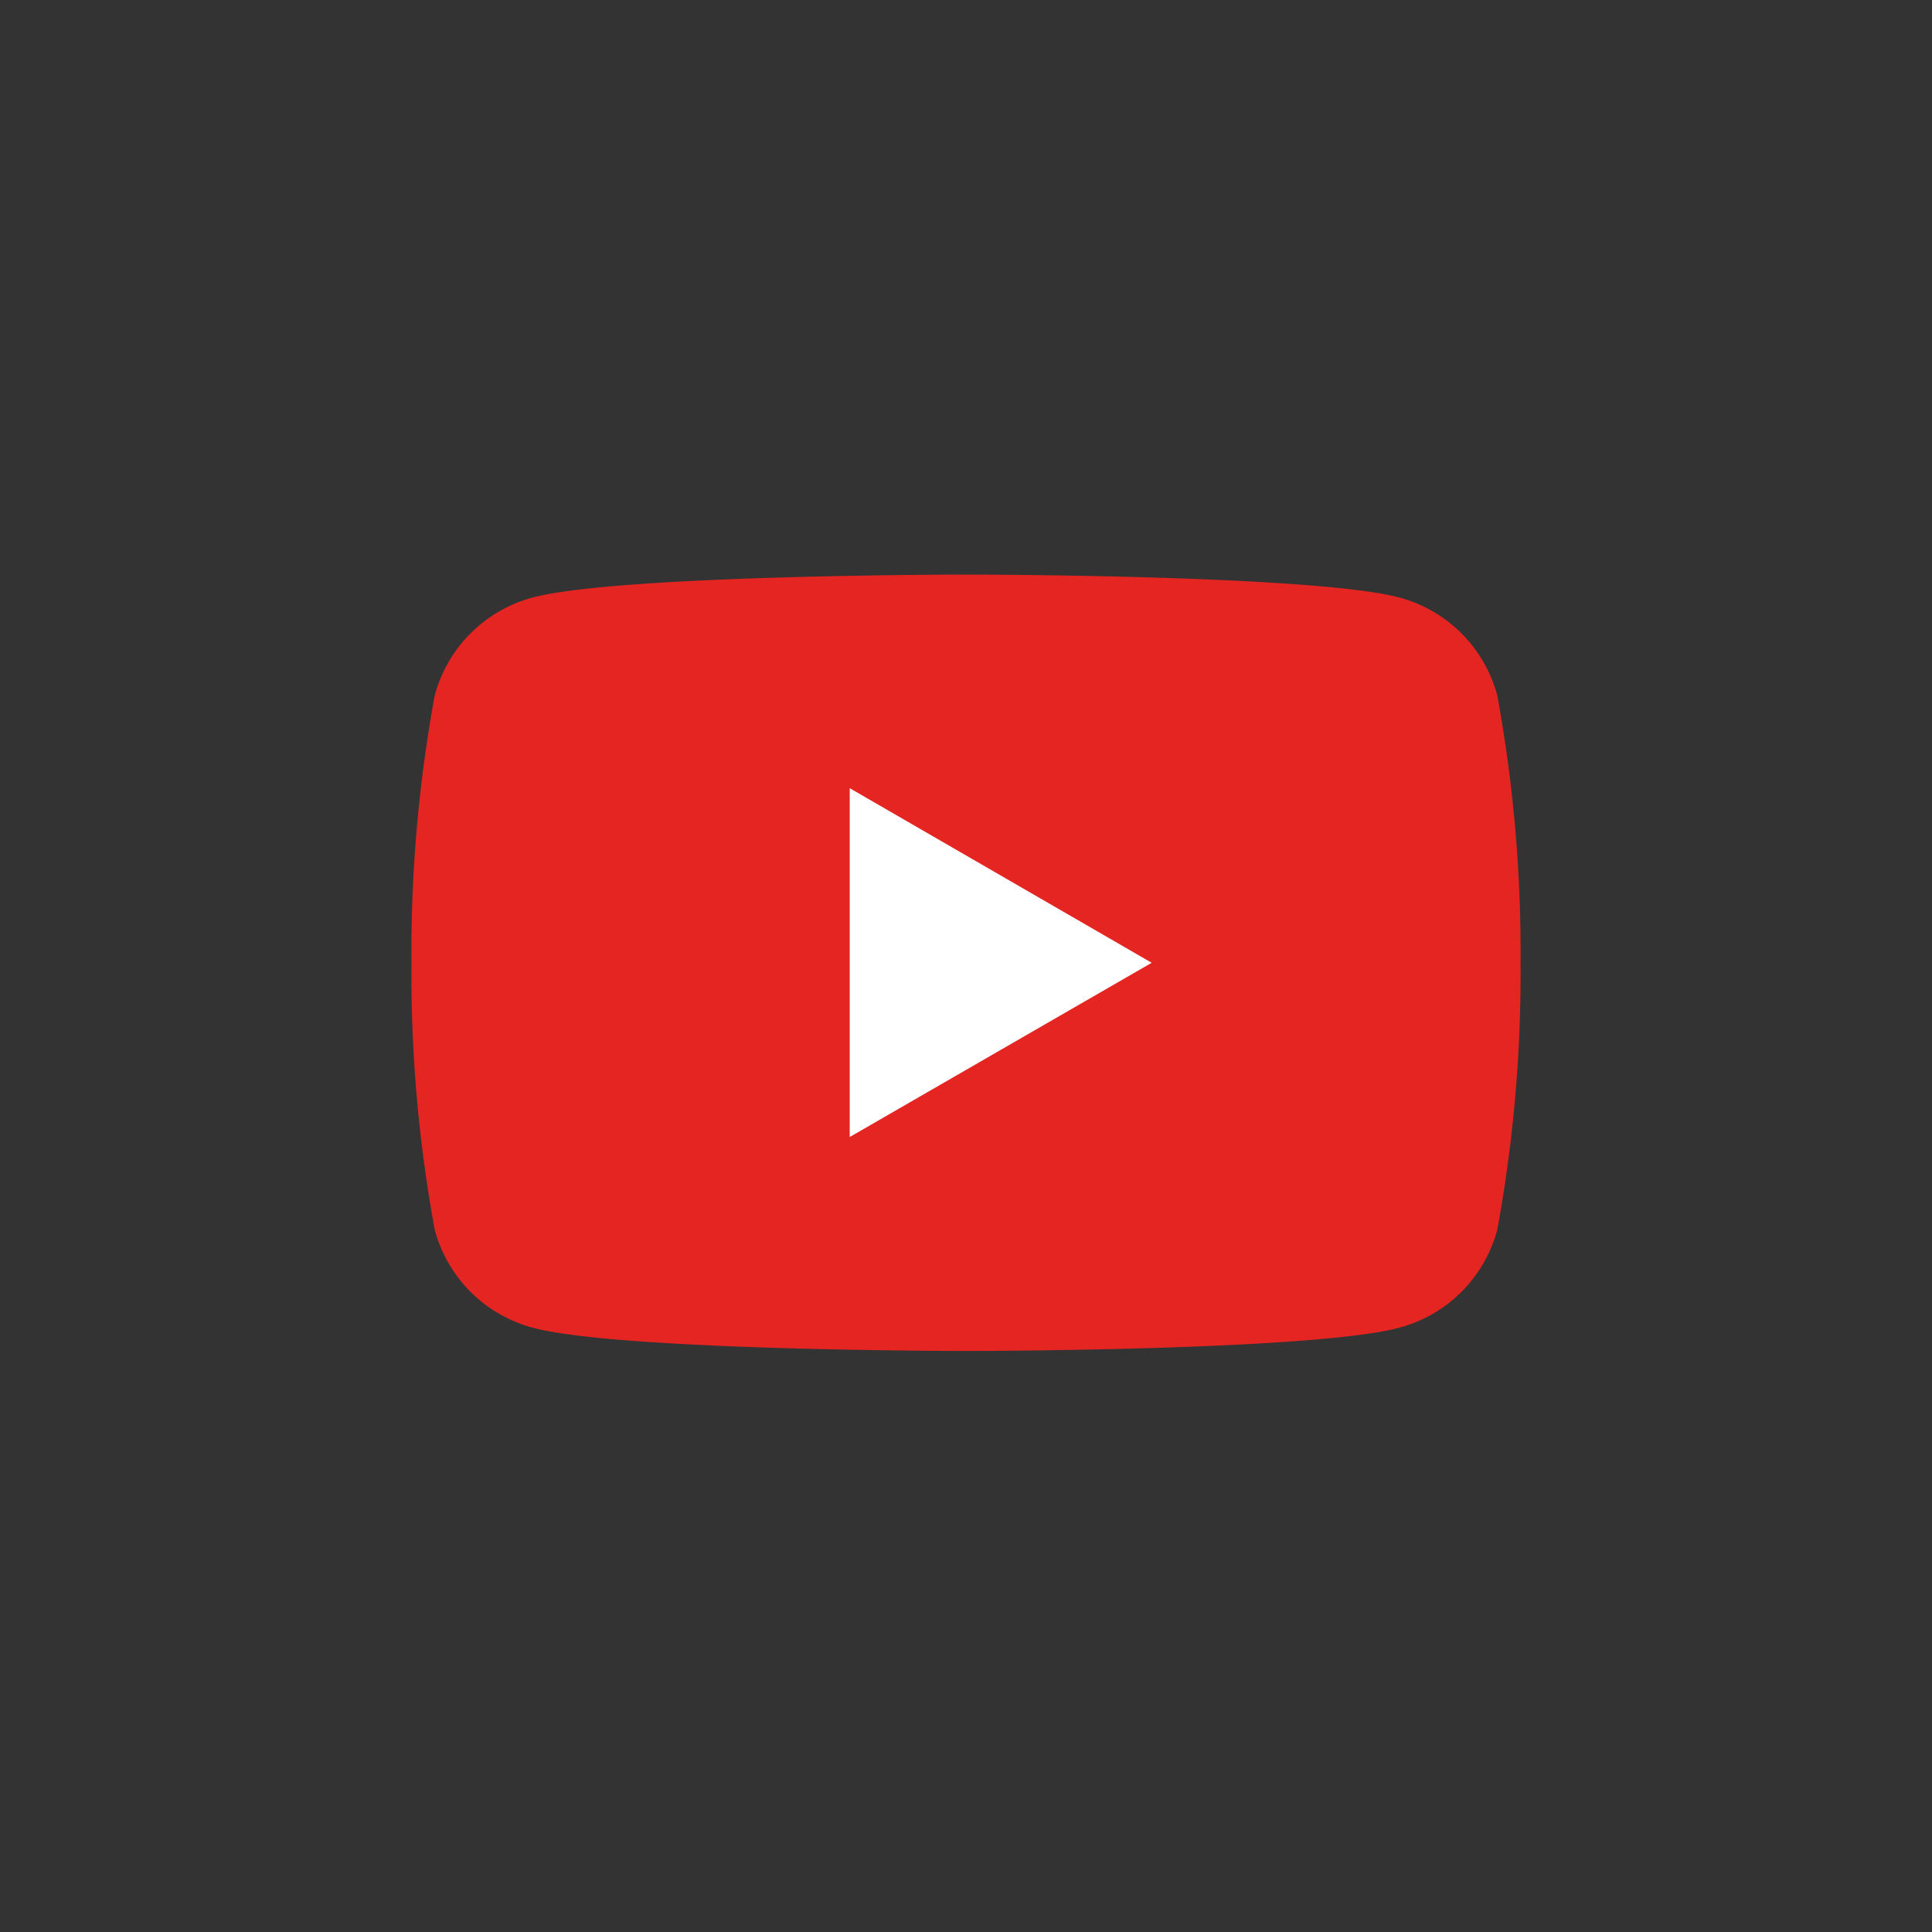 <svg id="Ebene_1" data-name="Ebene 1" xmlns="http://www.w3.org/2000/svg" viewBox="0 0 54 54"><rect x="0" y="0" width="54" height="54" fill="#333333" stroke="none"/><defs><style>.cls-1{fill:#e52521;}.cls-2{fill:#fff;}</style></defs><path class="cls-1" d="M41.85,19.44a3.87,3.87,0,0,0-2.74-2.74C36.69,16.06,27,16.06,27,16.06s-9.69,0-12.11.64a3.87,3.87,0,0,0-2.74,2.74,39.82,39.82,0,0,0-.65,7.47,39.71,39.71,0,0,0,.65,7.46,3.87,3.87,0,0,0,2.74,2.74c2.42.65,12.11.65,12.11.65s9.69,0,12.11-.65a3.87,3.87,0,0,0,2.74-2.74,39.71,39.71,0,0,0,.65-7.46A39.82,39.82,0,0,0,41.85,19.44Z"/><polygon class="cls-2" points="23.75 31.78 32.19 26.91 23.75 22.03 23.75 31.78"/></svg>